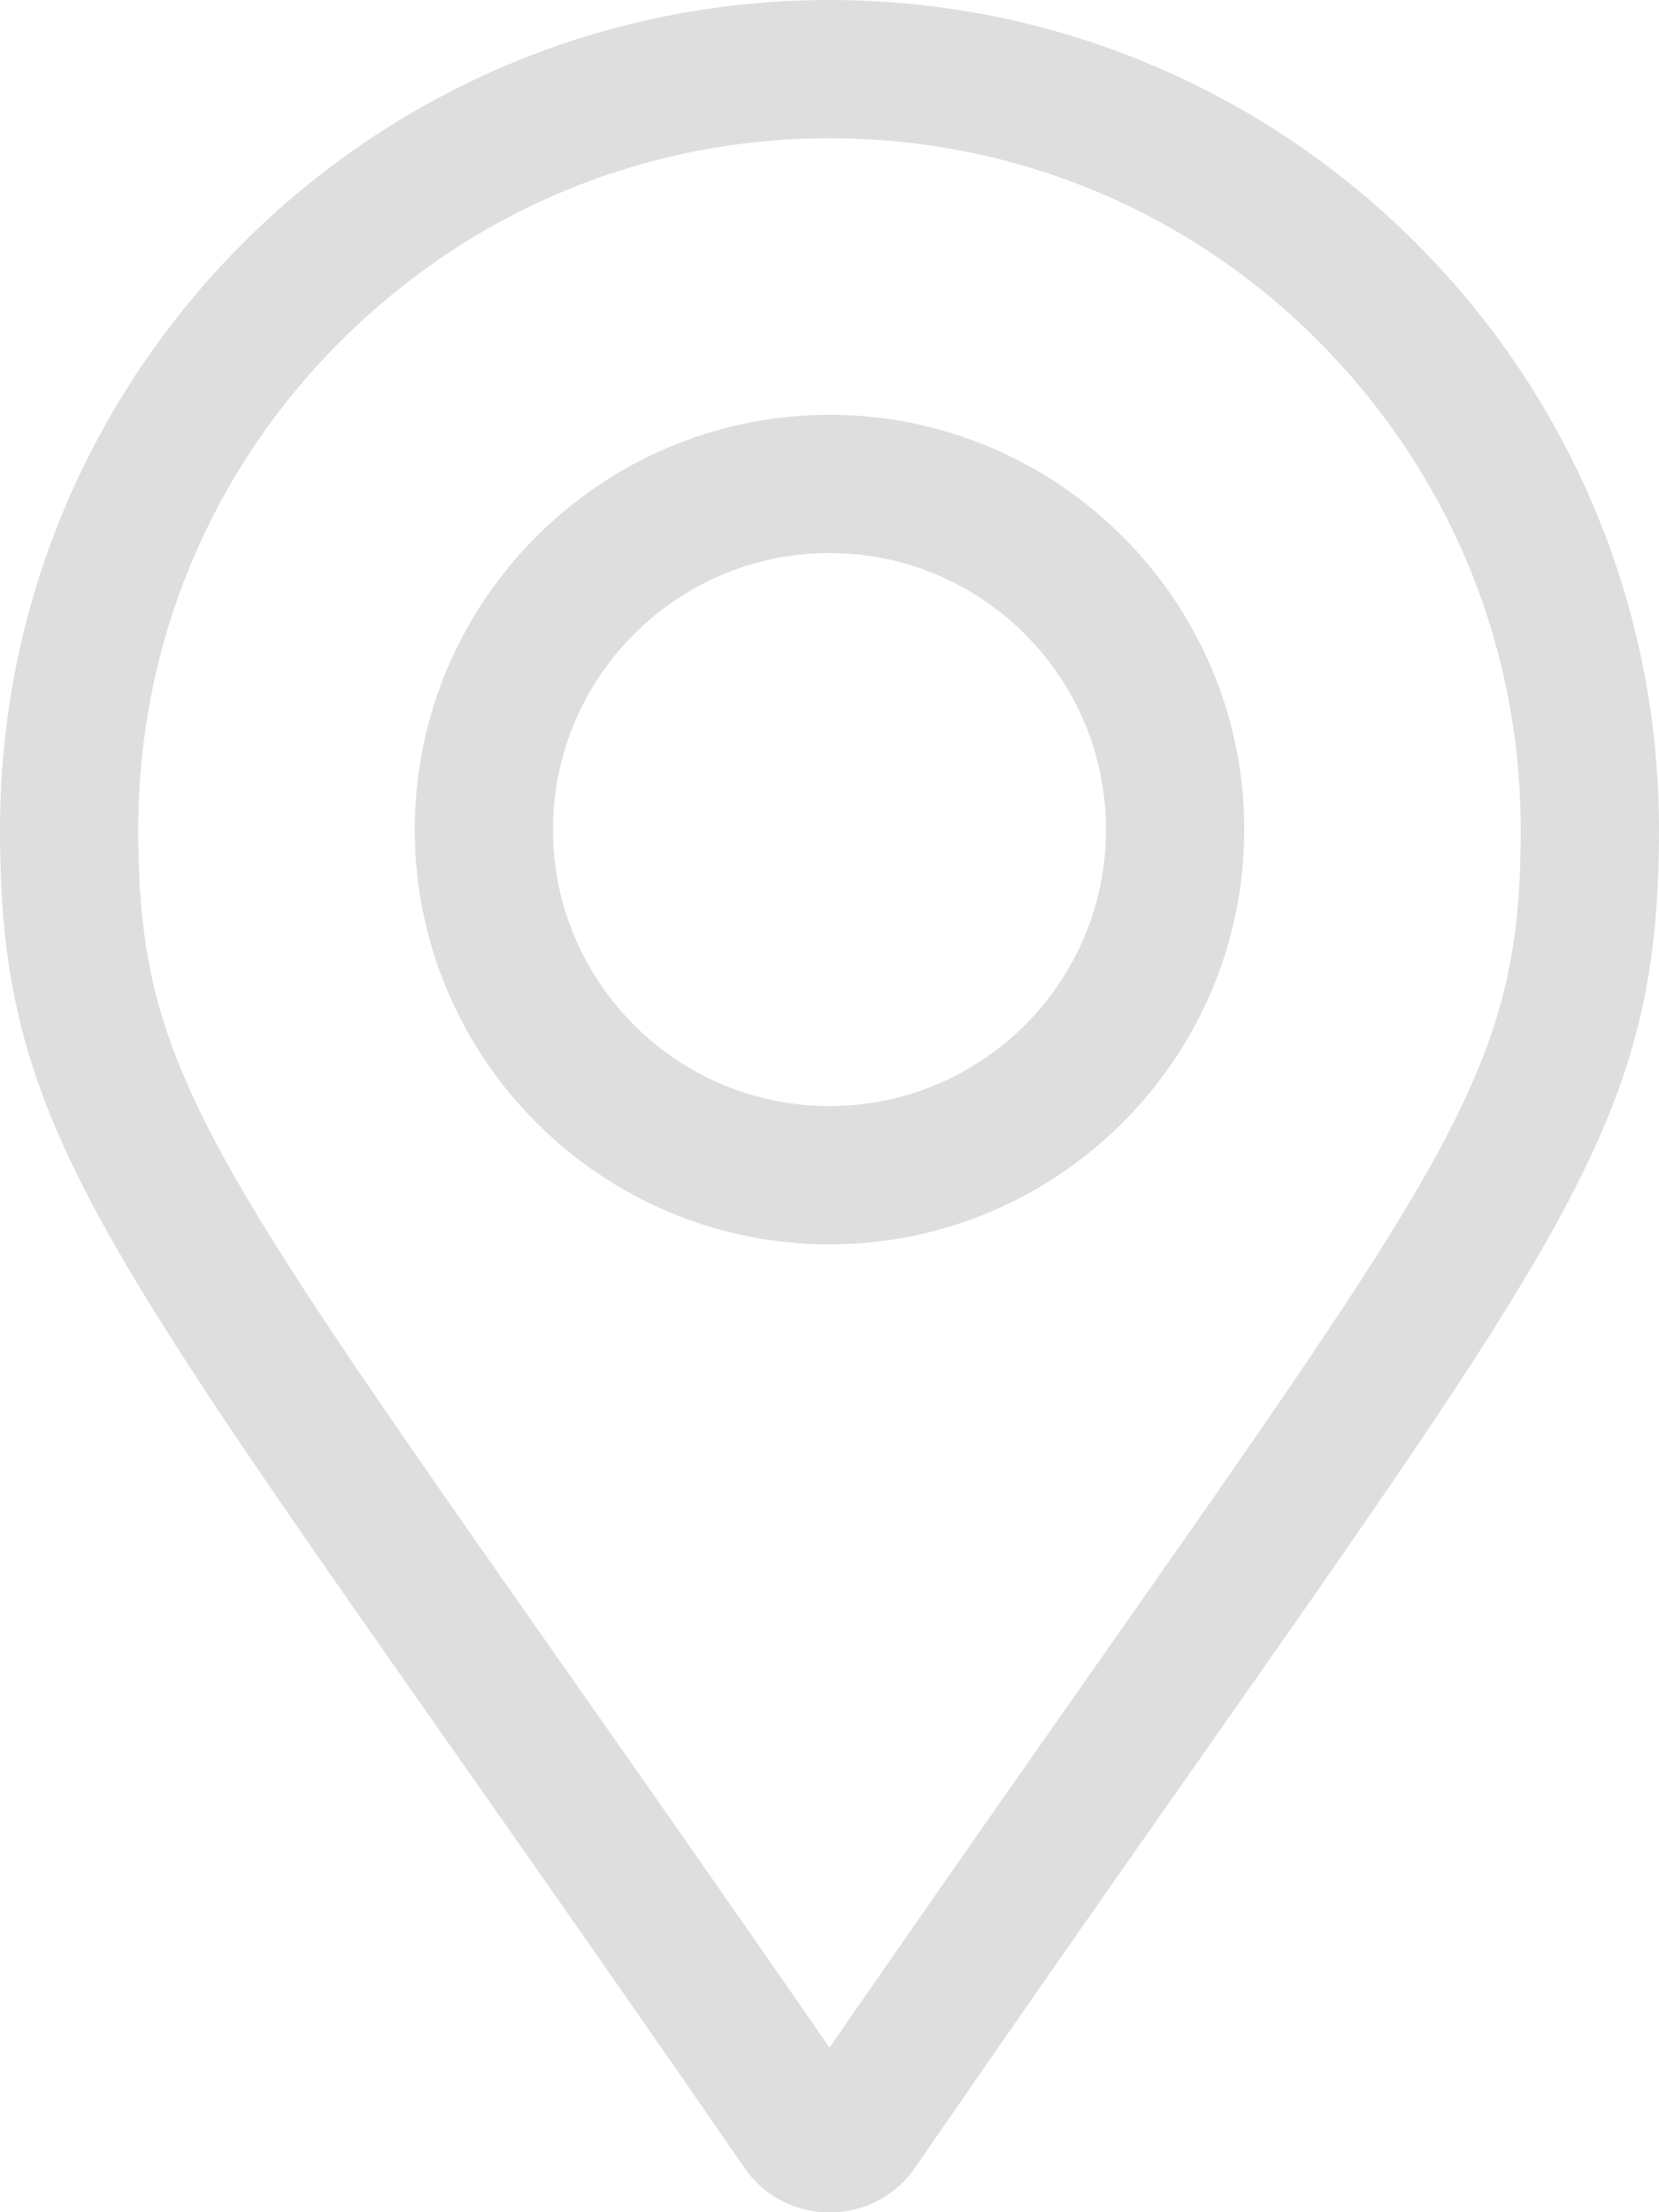 <?xml version="1.0" encoding="utf-8"?>
<!-- Generator: Adobe Illustrator 24.2.0, SVG Export Plug-In . SVG Version: 6.00 Build 0)  -->
<svg version="1.1" id="Capa_1" focusable="false" xmlns="http://www.w3.org/2000/svg" xmlns:xlink="http://www.w3.org/1999/xlink"
	 x="0px" y="0px" viewBox="0 0 384 512" style="enable-background:new 0 0 384 512;" xml:space="preserve">
<style type="text/css">
	.st0{fill:#DEDEDE;}
</style>
<path class="st0" d="M192,96c-52.9,0-96,43.1-96,96s43.1,96,96,96s96-43.1,96-96S244.9,96,192,96z M192,256c-35.3,0-64-28.7-64-64
	s28.7-64,64-64s64,28.7,64,64S227.3,256,192,256z M192,0C86,0,0,86,0,192c0,77.4,27,99,172.3,309.7c9.5,13.8,29.9,13.8,39.5,0
	C357,291,384,269.4,384,192C384,86,298,0,192,0z M192,473.9C52.7,272.5,32,256.5,32,192c0-42.7,16.6-82.9,46.9-113.1
	S149.3,32,192,32s82.9,16.6,113.1,46.9S352,149.3,352,192C352,256.5,331.3,272.5,192,473.9z"/>
</svg>
